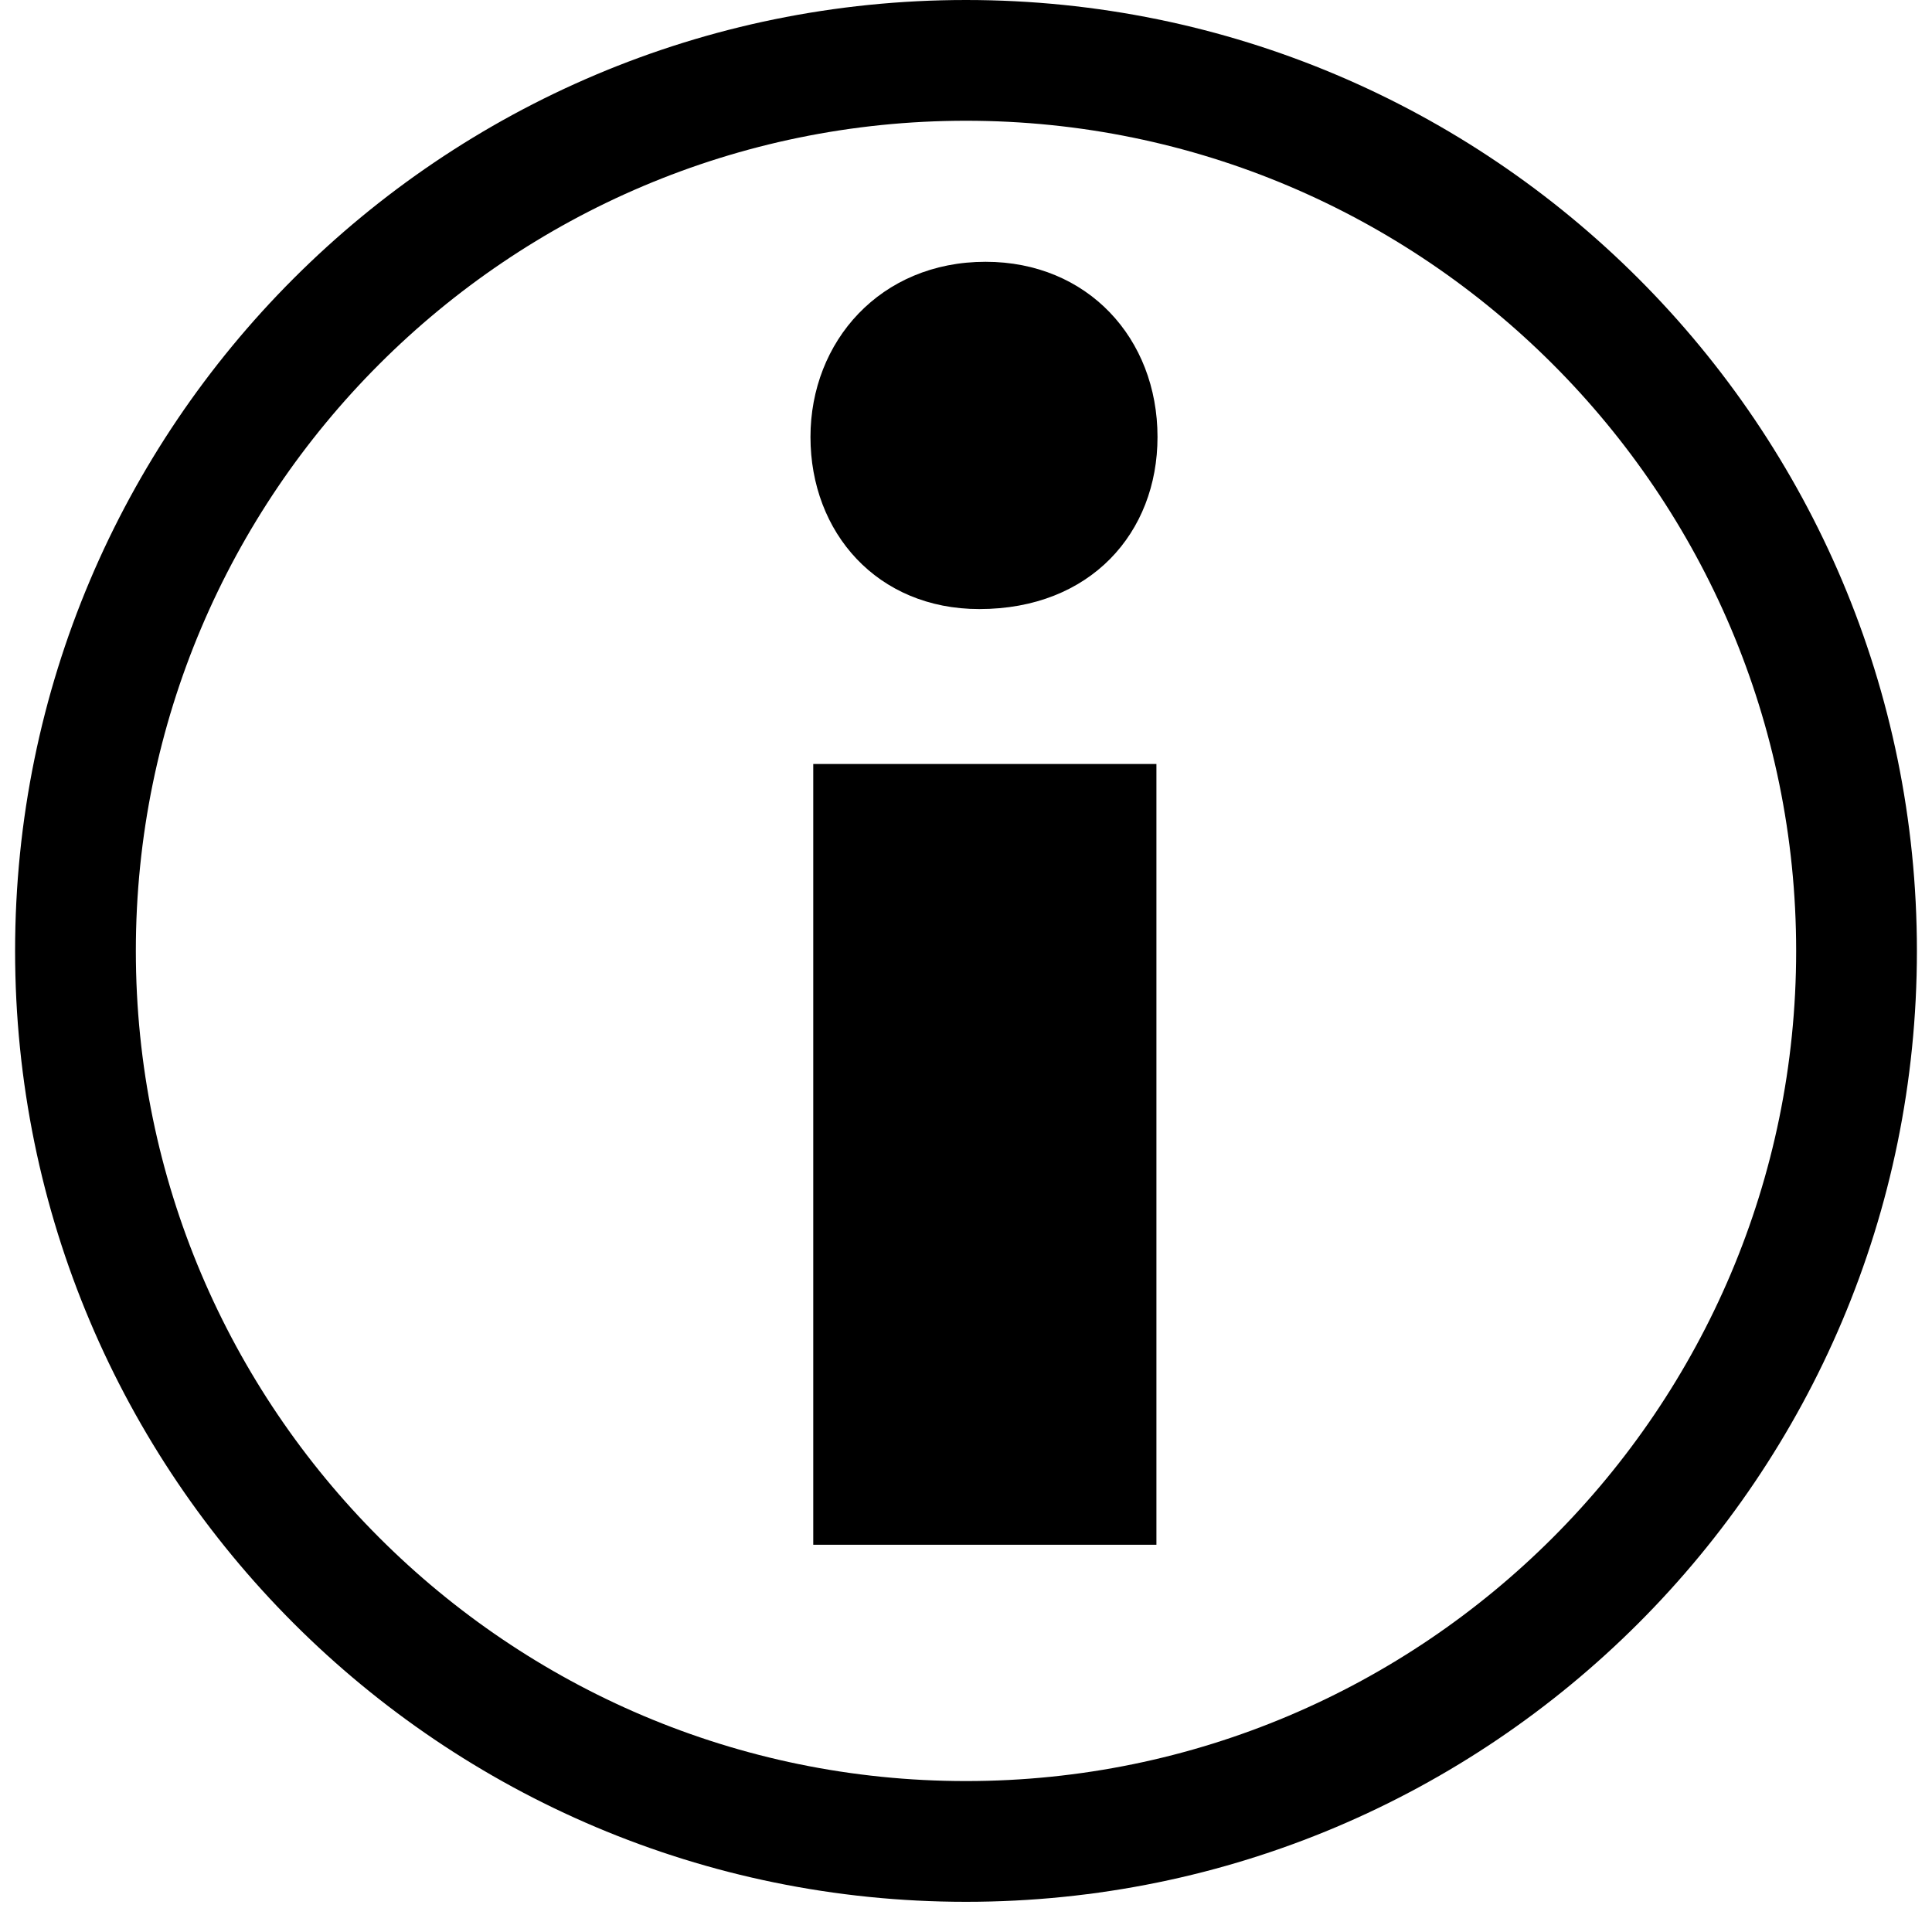 <?xml version="1.0" encoding="utf-8"?>
<!-- Generator: Adobe Illustrator 15.1.0, SVG Export Plug-In . SVG Version: 6.00 Build 0)  -->
<!DOCTYPE svg PUBLIC "-//W3C//DTD SVG 1.1//EN" "http://www.w3.org/Graphics/SVG/1.1/DTD/svg11.dtd">
<svg version="1.1" id="Layer_1" xmlns="http://www.w3.org/2000/svg" xmlns:xlink="http://www.w3.org/1999/xlink" x="0px" y="0px"
	 width="16px" height="16px" viewBox="0 0 16 16" enable-background="new 0 0 16 16" xml:space="preserve">
<g>
	<path d="M8,1c3.791,0,6.875,3.084,6.875,6.875c0,3.792-3.084,6.875-6.875,6.875s-6.875-3.084-6.875-6.875C1.125,4.084,4.209,1,8,1
		 M8,0C3.65,0,0.125,3.526,0.125,7.875c0,4.349,3.526,7.875,7.875,7.875s7.875-3.526,7.875-7.875C15.875,3.526,12.35,0,8,0L8,0z"/>
</g>
<path d="M9.586,3.619c0,0.792-0.554,1.425-1.476,1.425c-0.845,0-1.398-0.633-1.398-1.425s0.579-1.451,1.45-1.451
	C9.006,2.168,9.586,2.801,9.586,3.619z"/>
<rect x="6.735" y="6.327" width="2.842" height="6.466"/>
</svg>
